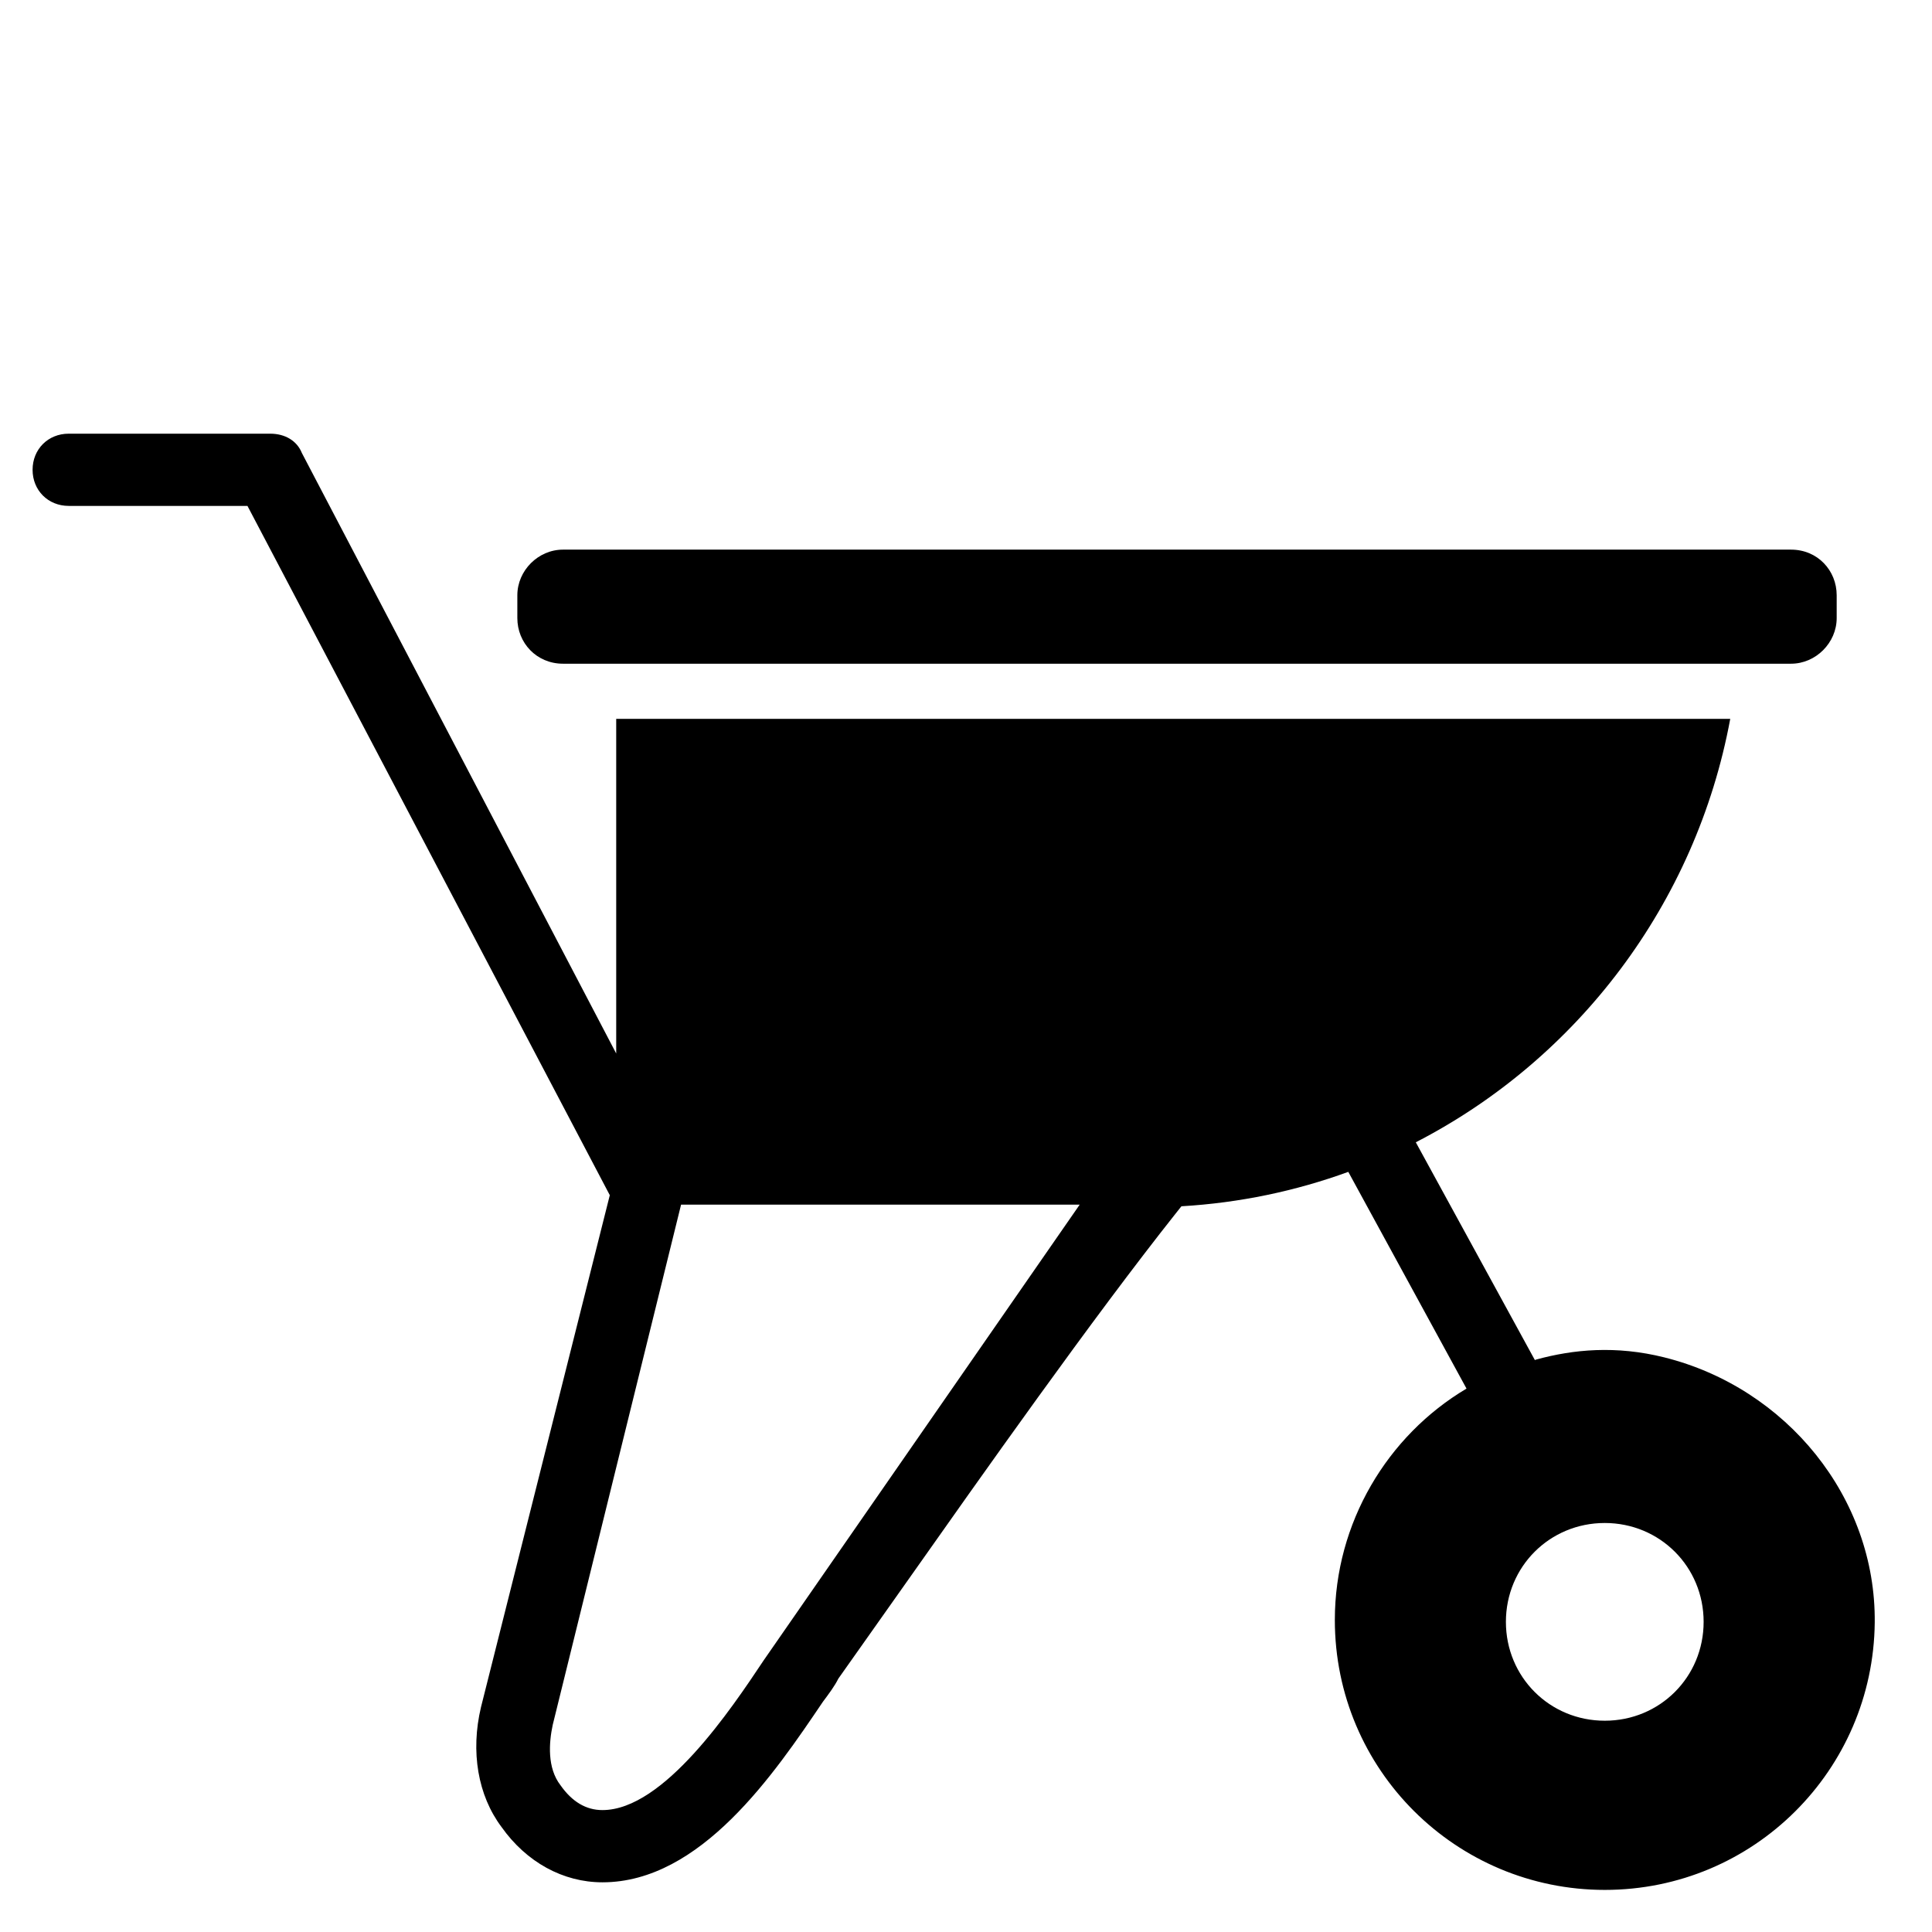 <?xml version="1.0" encoding="UTF-8"?>
<!-- Uploaded to: SVG Repo, www.svgrepo.com, Generator: SVG Repo Mixer Tools -->
<svg fill="#000000" width="800px" height="800px" version="1.1" viewBox="144 144 512 512" xmlns="http://www.w3.org/2000/svg">
 <g>
  <path d="m293.19 319.89h325.46c6.551 0 12.09-5.543 12.09-12.09v-6.051c0-6.551-5.039-12.09-12.09-12.09h-325.46c-6.551 0-12.09 5.543-12.09 12.09v6.047c0 3.273 1.258 6.297 3.426 8.516 2.113 2.164 5.137 3.578 8.664 3.578z"/>
  <path d="m585.1 503.73c-12.898-3.227-24.184-2.117-33.957 0.555l-0.387 0.145-31.555-57.711c42.797-22.023 74.262-63.191 83.332-112.22h-295.23v88.691l-83.309-159.15c-1.281-3.199-4.414-5.109-8.383-5.109h-53.406c-5.457 0-9.57 4.117-9.57 9.57 0 5.457 4.117 9.57 9.57 9.57h47.375l96.023 182.67-34.133 135.66c-2.816 11.836-0.82 23.434 5.43 31.762 6.582 9.324 16.328 14.672 26.746 14.672 26.102 0 45.605-28.859 58.445-47.863 1.551-2.07 3.152-4.215 4.07-6.102l17.281-24.453c21.09-29.914 49.969-70.887 72.164-98.871l1.484-1.867c15.445-0.906 30.293-4.043 44.223-9.121l31.328 57.438c-20.965 12.445-34.895 35.566-34.895 61.312 0 39.801 32.242 71.539 71.539 71.539 39.551 0 71.137-31.84 71.539-70.836 0.352-33.199-23.477-62.219-55.723-70.277zm-238.71 80.27c-8.586 12.879-26.461 39.691-42.742 39.691-4.309 0-8.023-2.18-11.109-6.582-3.555-4.574-3.074-11.262-2.066-15.98l34.02-137.89h105.64zm222.89 16.008c-14.609 0-26.199-11.586-26.199-26.199 0-14.609 11.586-26.199 26.199-26.199 14.609 0 26.199 11.586 26.199 26.199 0 14.609-11.586 26.199-26.199 26.199z"/>
 </g>
</svg>